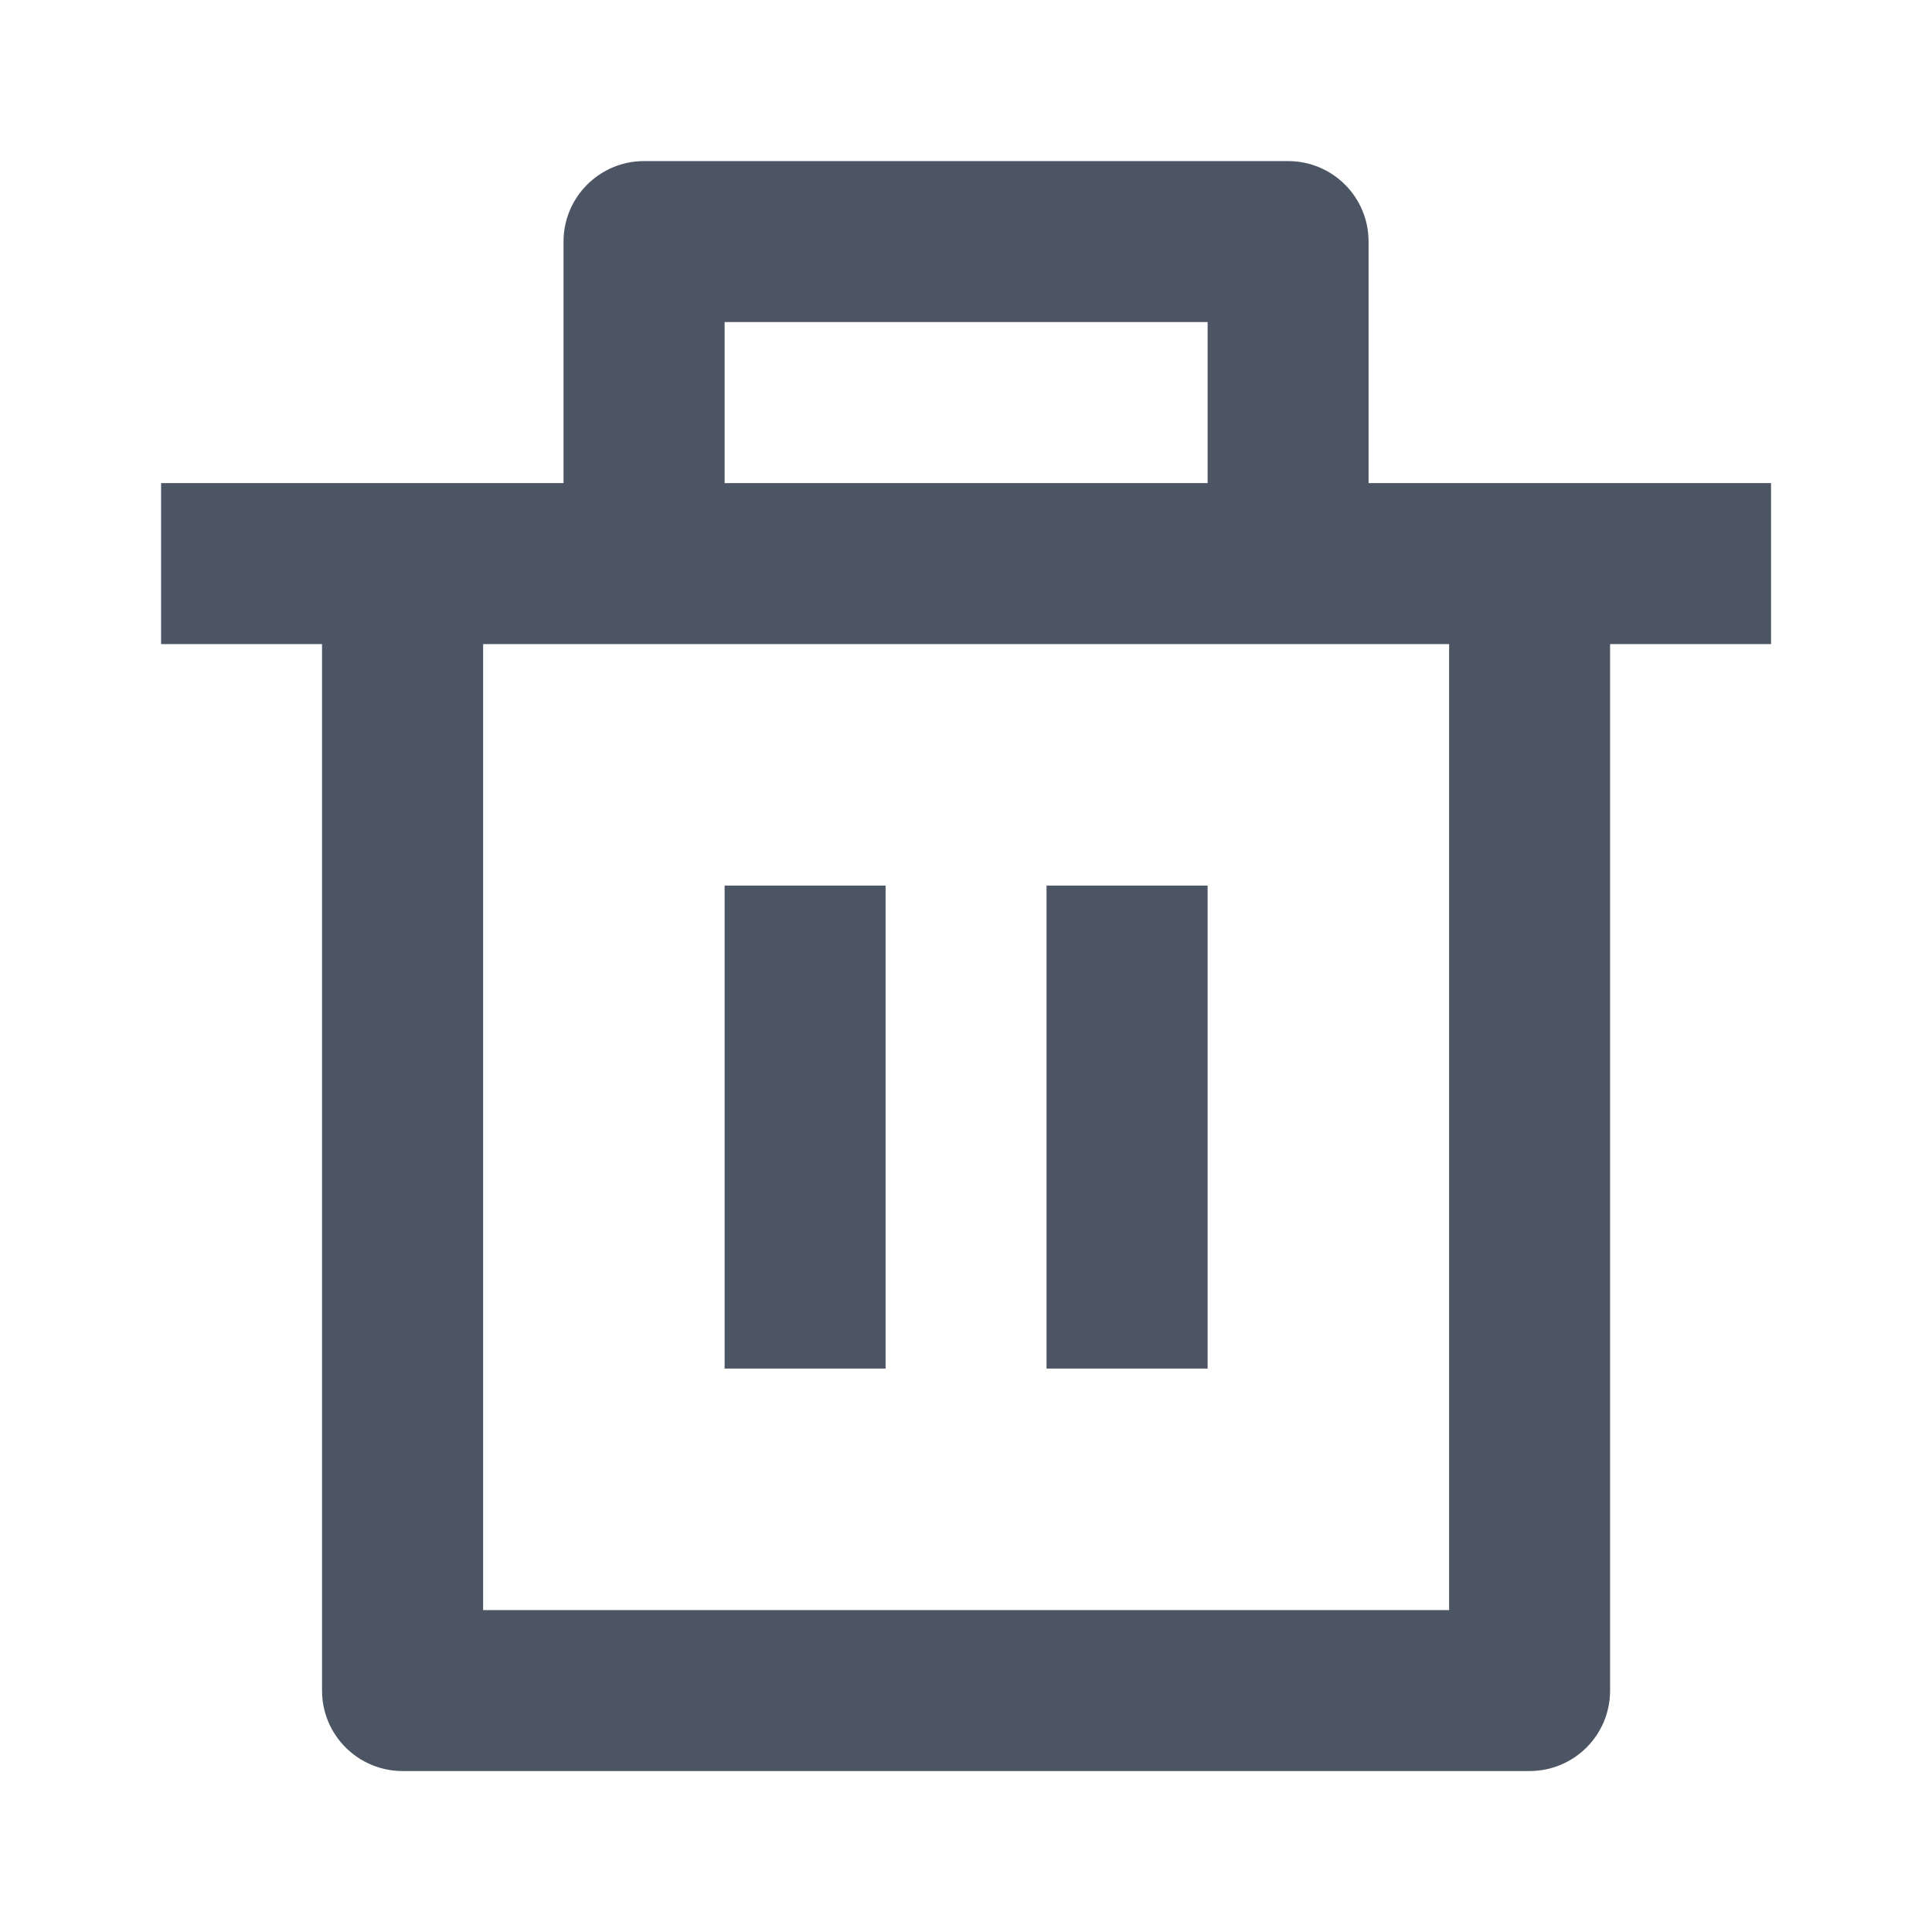 <svg width="16" height="16" viewBox="0 0 16 16" fill="none" xmlns="http://www.w3.org/2000/svg">
<path d="M11.334 4.001H14.667V5.334H13.334V14.001C13.334 14.369 13.036 14.667 12.667 14.667H3.334C2.966 14.667 2.667 14.369 2.667 14.001V5.334H1.334V4.001H4.667V2.001C4.667 1.632 4.966 1.334 5.334 1.334H10.667C11.036 1.334 11.334 1.632 11.334 2.001V4.001ZM12.001 5.334H4.001V13.334H12.001V5.334ZM6.001 7.334H7.334V11.334H6.001V7.334ZM8.667 7.334H10.001V11.334H8.667V7.334ZM6.001 2.667V4.001H10.001V2.667H6.001Z" fill="#4B5563"/>
</svg>
